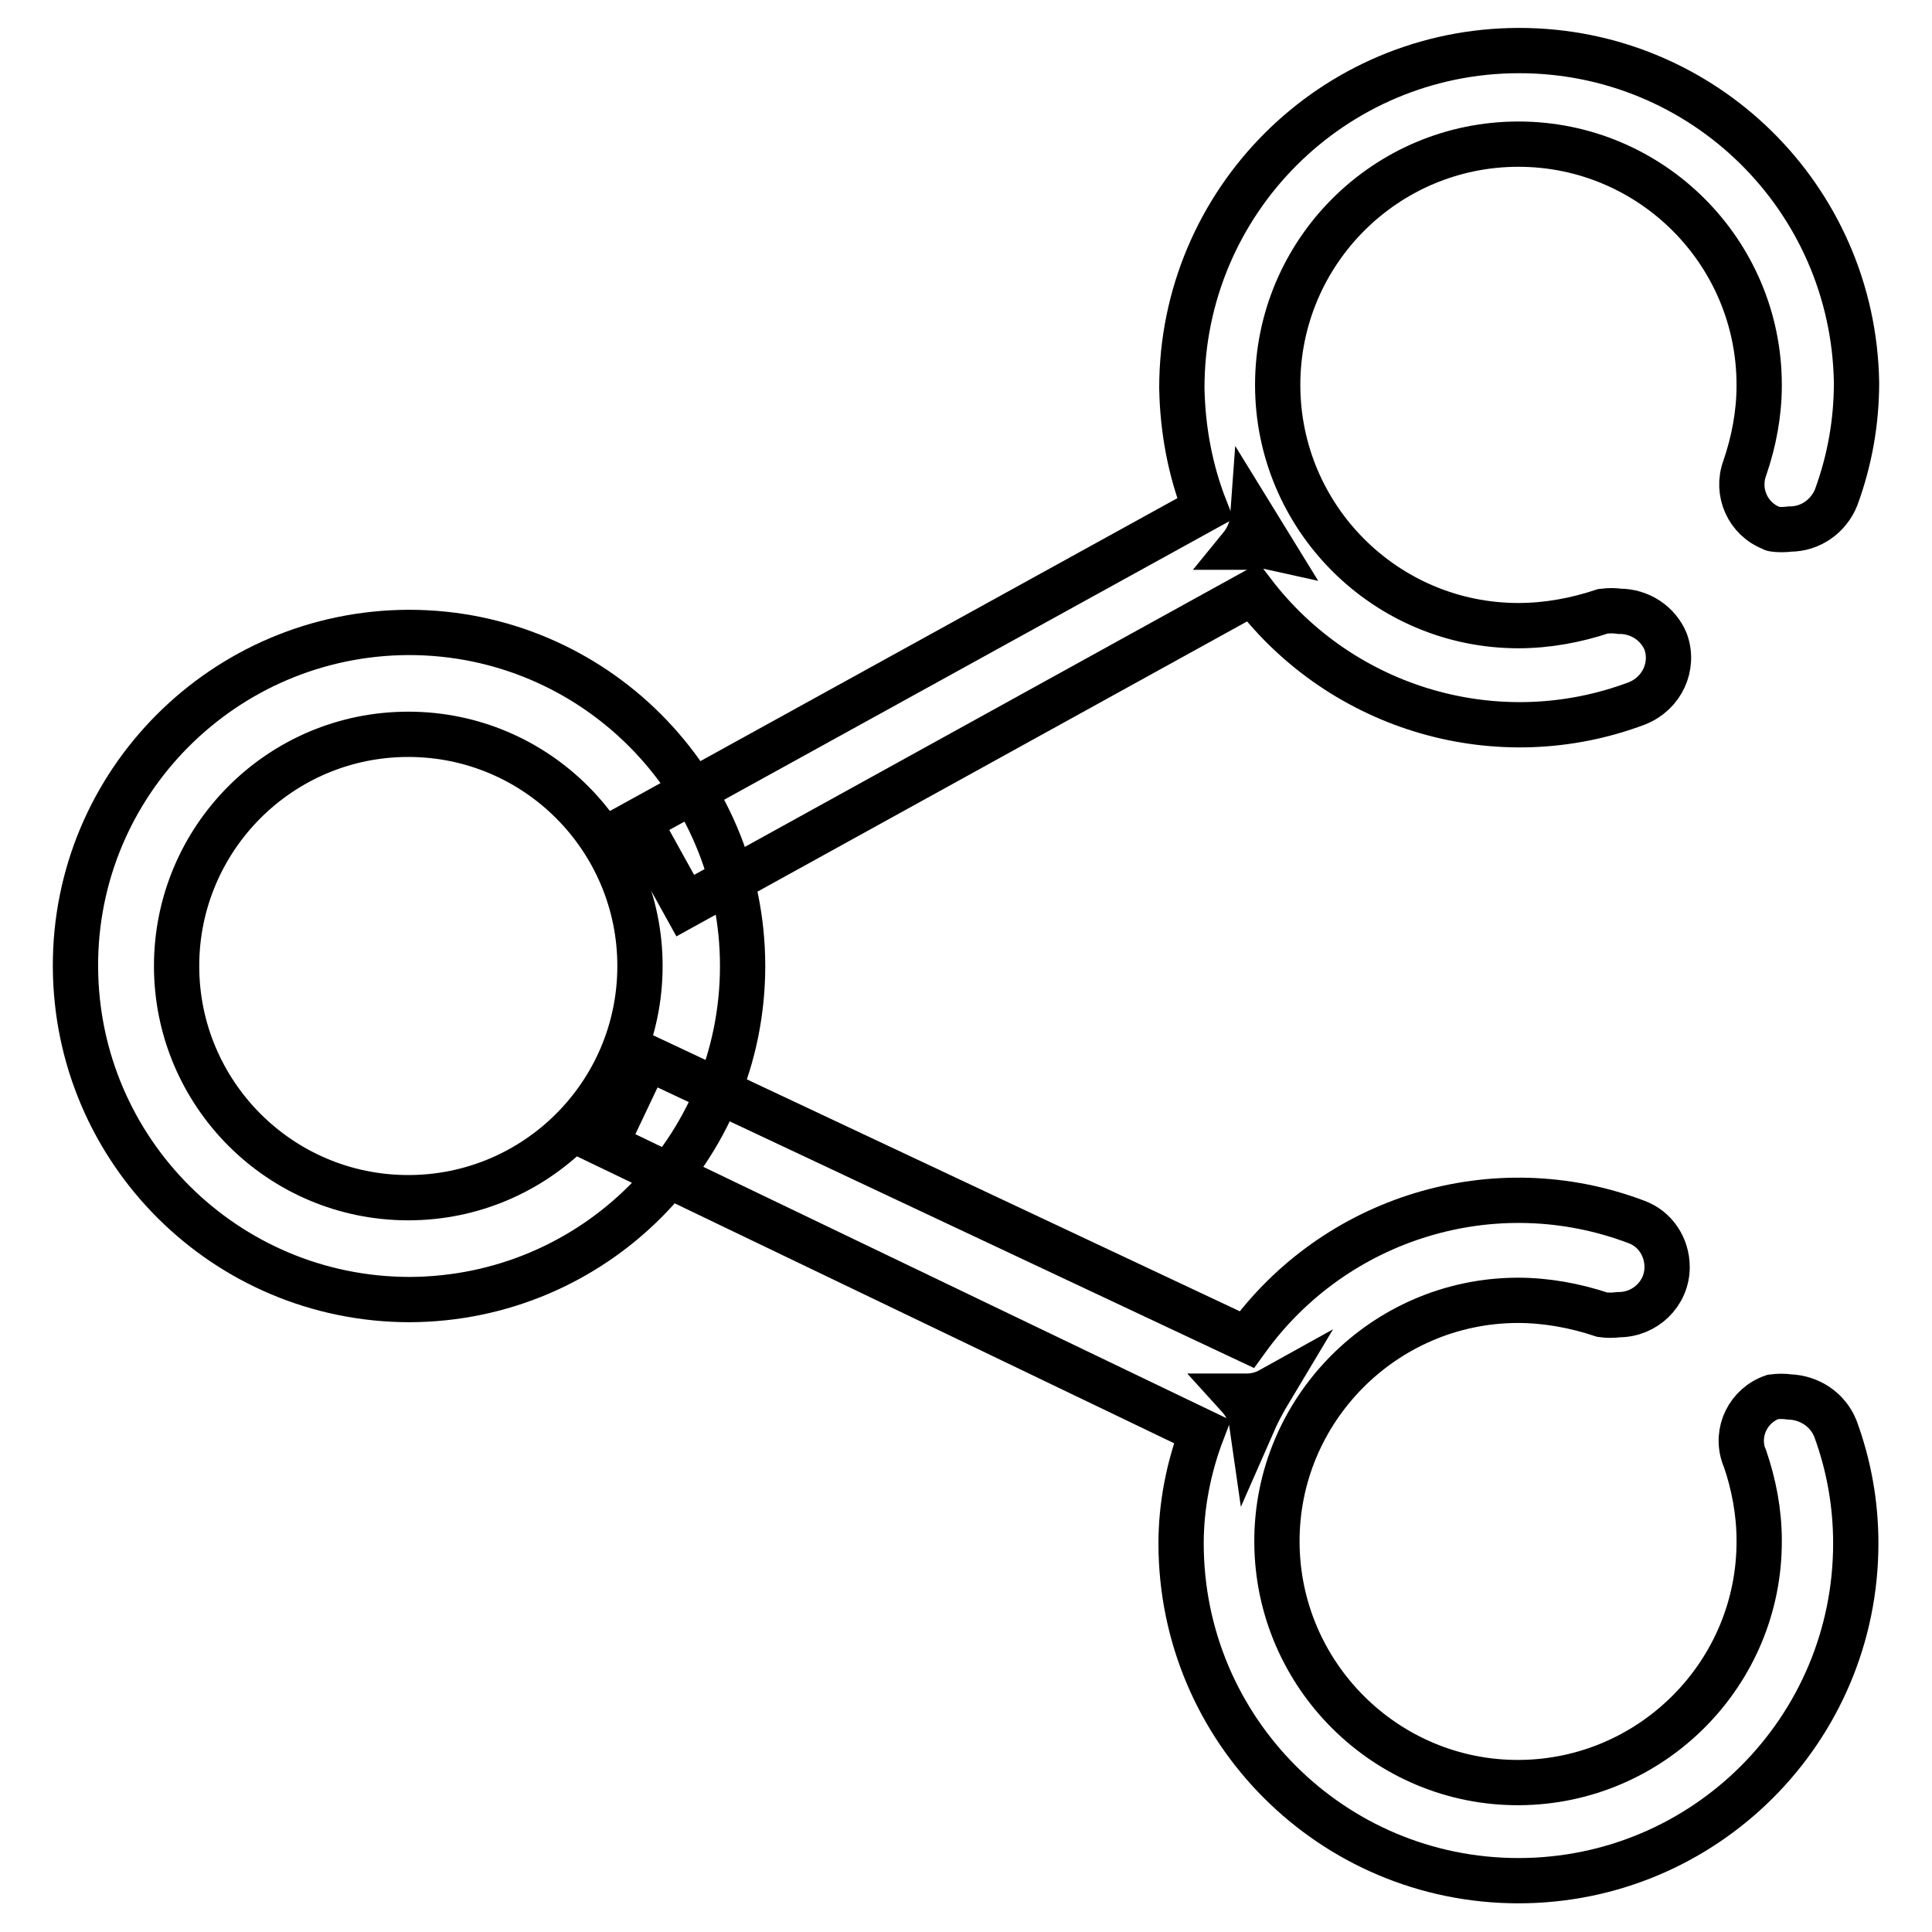 <?xml version="1.0" encoding="utf-8"?>
<!-- Svg Vector Icons : http://www.onlinewebfonts.com/icon -->
<!DOCTYPE svg PUBLIC "-//W3C//DTD SVG 1.1//EN" "http://www.w3.org/Graphics/SVG/1.1/DTD/svg11.dtd">
<svg version="1.1" xmlns="http://www.w3.org/2000/svg" xmlns:xlink="http://www.w3.org/1999/xlink" x="0px" y="0px" viewBox="0 0 256 256" enable-background="new 0 0 256 256" xml:space="preserve">
<g> <path stroke-width="6" fill-opacity="0" stroke="#000000"  d="M54.1,97.3c17,0,30.7,13.8,30.7,30.7c0,17-13.8,30.7-30.7,30.7c-17,0-30.7-13.8-30.7-30.7 C23.4,111.1,37.1,97.3,54.1,97.3 M54.1,83.8C29.7,83.9,9.9,103.7,10,128.1c0.1,24.4,19.9,44.1,44.3,44.1 c24.4-0.1,44.1-19.8,44.1-44.2c0-24.4-19.8-44.2-44.2-44.2C54.2,83.8,54.1,83.8,54.1,83.8z M165.9,188.8c-0.2-1.4-0.8-2.7-1.8-3.8 h1.1c1.1,0,2.2-0.3,3.1-0.8C167.4,185.7,166.6,187.2,165.9,188.8z"/> <path stroke-width="6" fill-opacity="0" stroke="#000000"  d="M85.7,140.1l-5.5,11.6l79.1,38c-1.8,4.7-2.8,9.8-2.8,14.8c0,24.7,20,44.7,44.7,44.7s44.7-20,44.7-44.7 c0-5.2-0.9-10.3-2.7-15.2c-1-2.5-3.4-4.1-6.1-4.2c-0.7-0.1-1.4-0.1-2.2,0c-3.2,1.1-5,4.6-3.8,7.9c0,0.1,0.1,0.1,0.1,0.2 c1.2,3.5,1.9,7.2,1.9,10.9c0.1,17.6-14.2,32-31.8,32.1c-17.6,0.1-32-14.2-32.1-31.8c-0.1-17.6,14.2-32,31.8-32.1c0,0,0.1,0,0.1,0 c3.8,0,7.6,0.7,11.2,1.9c0.7,0.1,1.4,0.1,2.2,0c3.5,0,6.4-2.8,6.4-6.3c0-2.7-1.6-5.1-4.1-6c-18.8-7.1-39.9-0.6-51.6,15.6 L85.7,140.1z M168.4,72.5c-0.9-0.2-1.9-0.2-2.8,0h-1.2c0.9-1.1,1.5-2.5,1.6-3.9L168.4,72.5z"/> <path stroke-width="6" fill-opacity="0" stroke="#000000"  d="M201.3,6.7c-24.7,0-44.7,20-44.7,44.7c0.1,5.5,1.1,10.9,3.1,16l-75.1,41.4l6.2,11.2l75.2-41.5 c11.9,15.6,32.6,21.6,50.9,14.7c3.3-1.3,5-4.9,3.8-8.2c-1-2.4-3.4-4-6.1-4c-0.7-0.1-1.4-0.1-2.2,0c-3.6,1.2-7.4,1.9-11.2,1.9 c-17.6,0-31.9-14.3-31.9-31.9c0-17.6,14.3-31.9,31.9-31.9c17.6,0,31.9,14.3,31.9,31.9c0,0,0,0.1,0,0.1c0,3.7-0.7,7.4-1.9,10.9 c-1.2,3.2,0.4,6.8,3.6,8c0.1,0,0.1,0.1,0.2,0.1c0.7,0.1,1.4,0.1,2.2,0c2.7,0,5.1-1.7,6.1-4.2c1.8-4.9,2.7-10,2.7-15.2 C245.6,26.2,225.7,6.7,201.3,6.7z"/></g>
</svg>